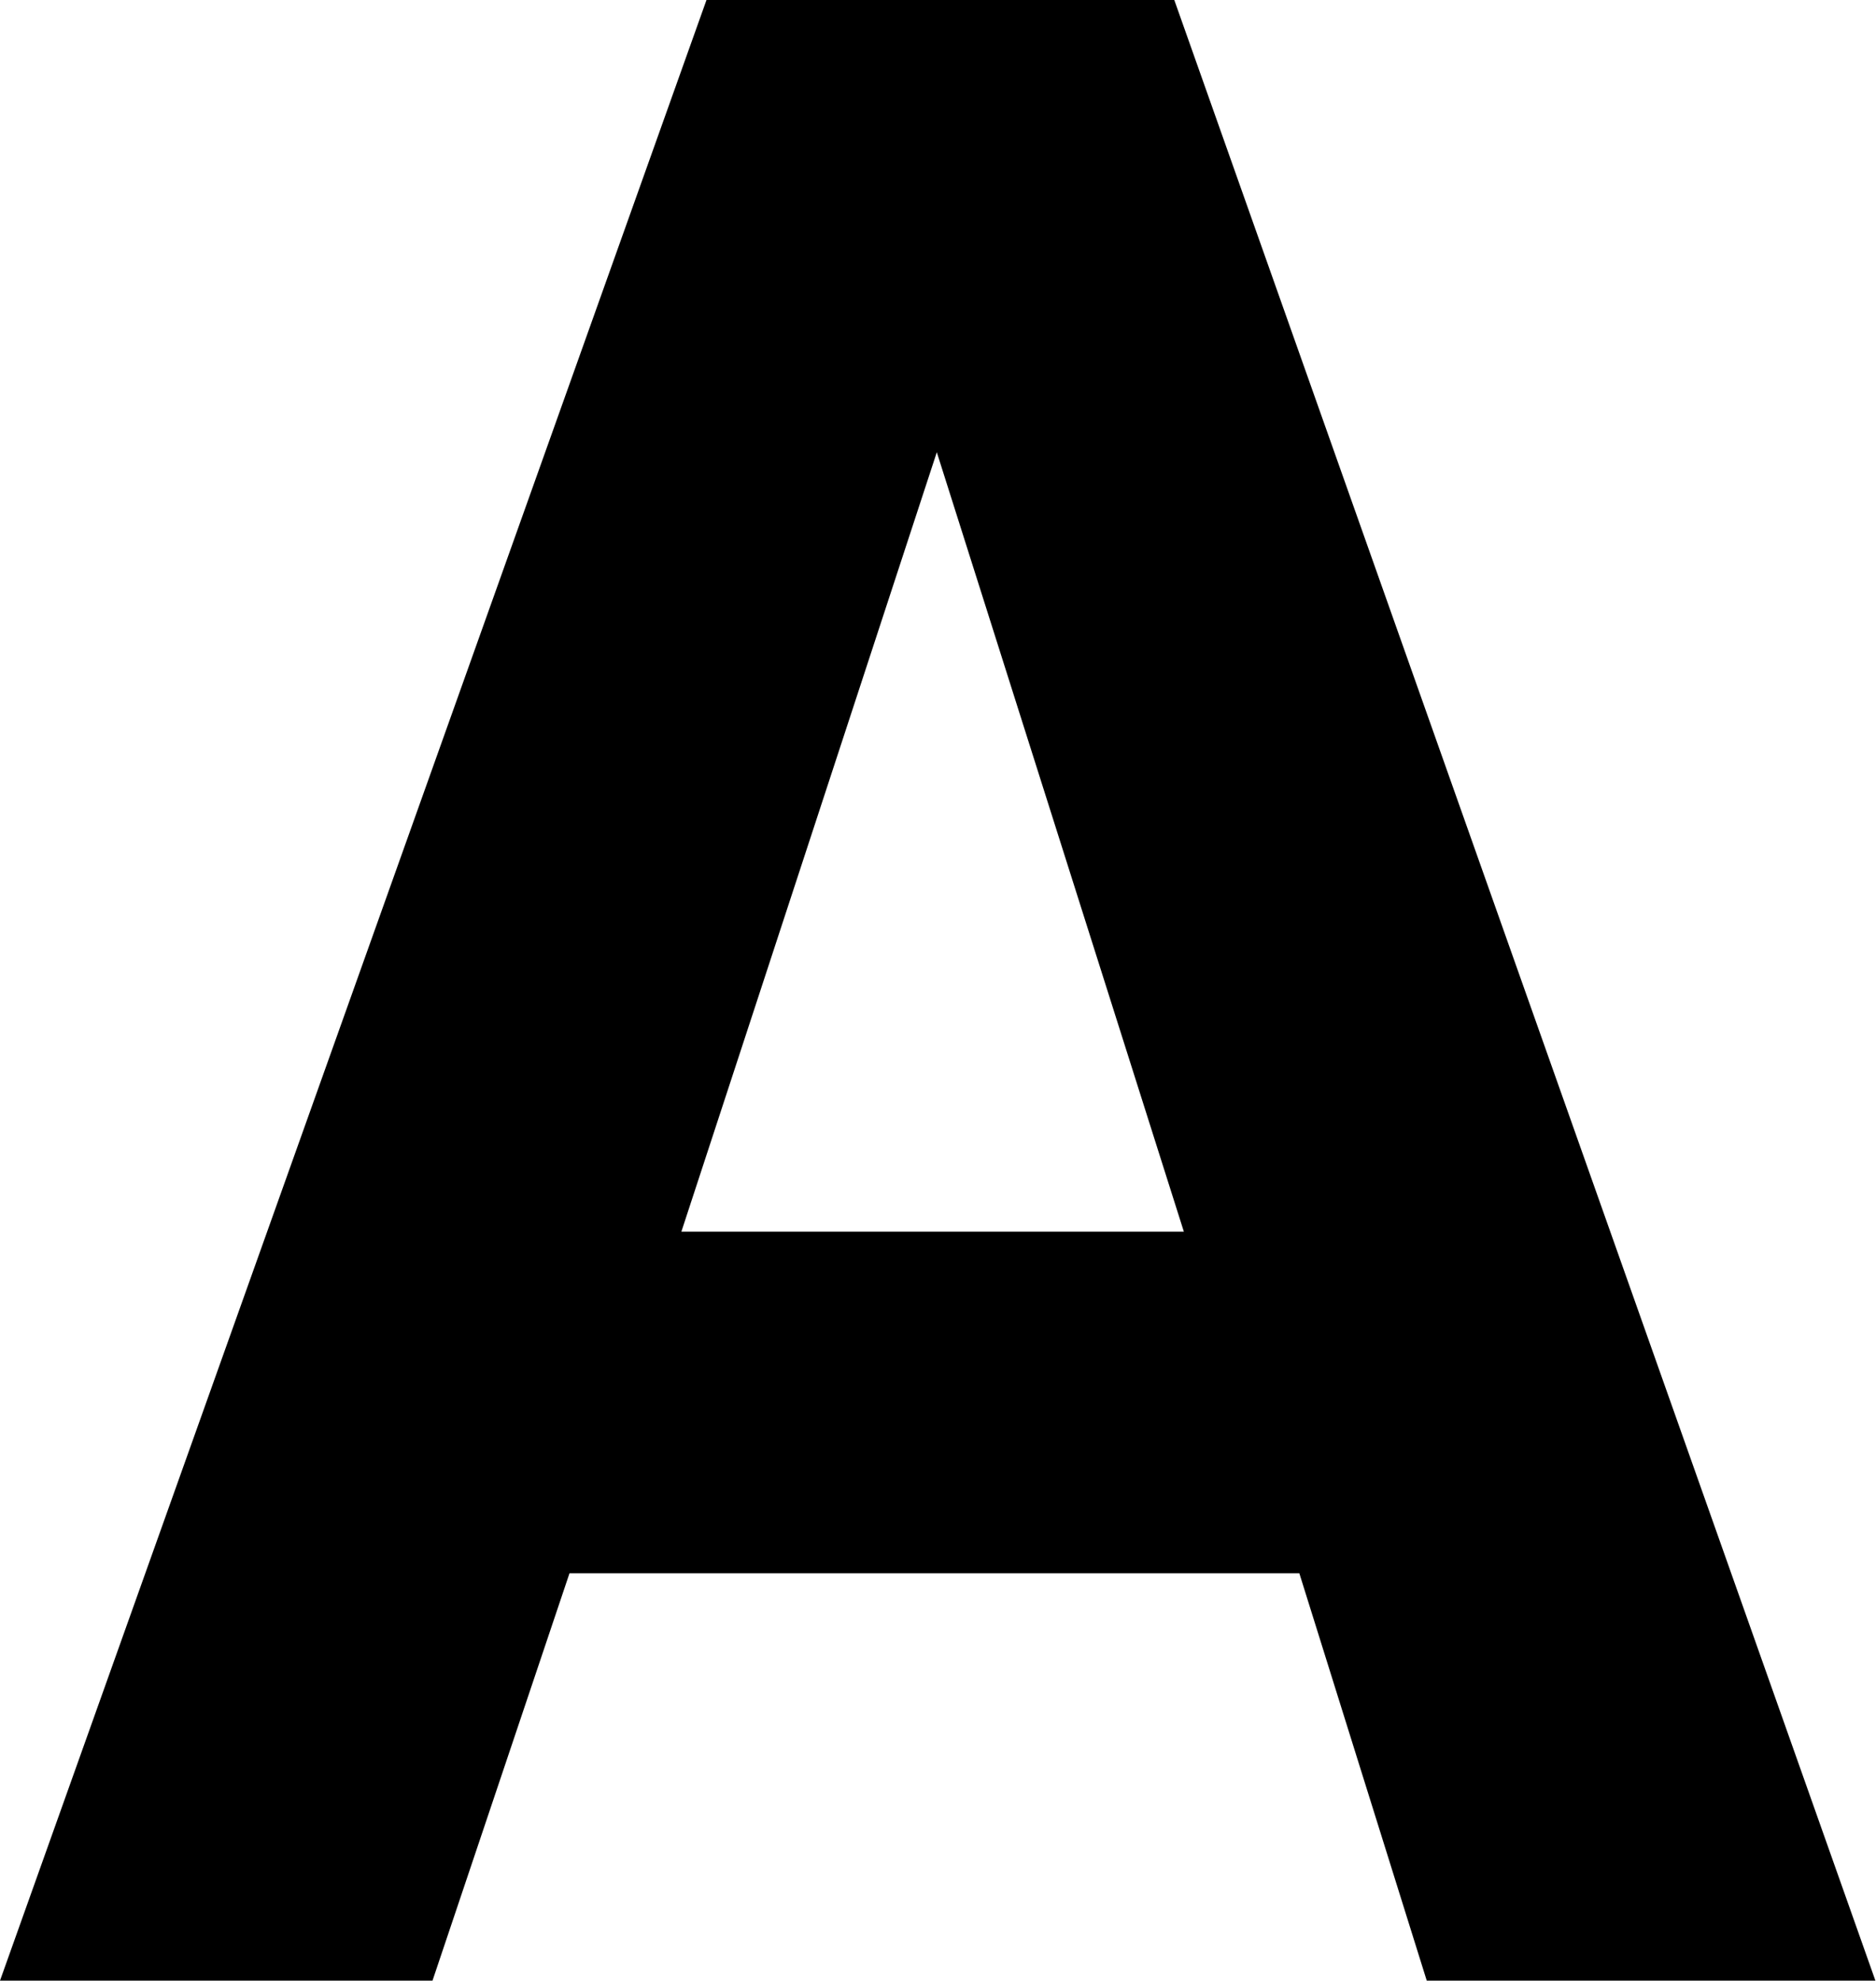 <?xml version="1.0" encoding="UTF-8"?><svg id="_レイヤー_2" xmlns="http://www.w3.org/2000/svg" viewBox="0 0 31.36 33.11"><g id="_レイヤー_1-2"><path d="m21.72,26.3h-12.2l-2.29,6.81H0L11.81,0h7.82l11.72,33.11h-7.5l-2.13-6.81Zm-1.93-5.71l-4.13-13.03-4.27,13.03h8.4Z"/></g></svg>
